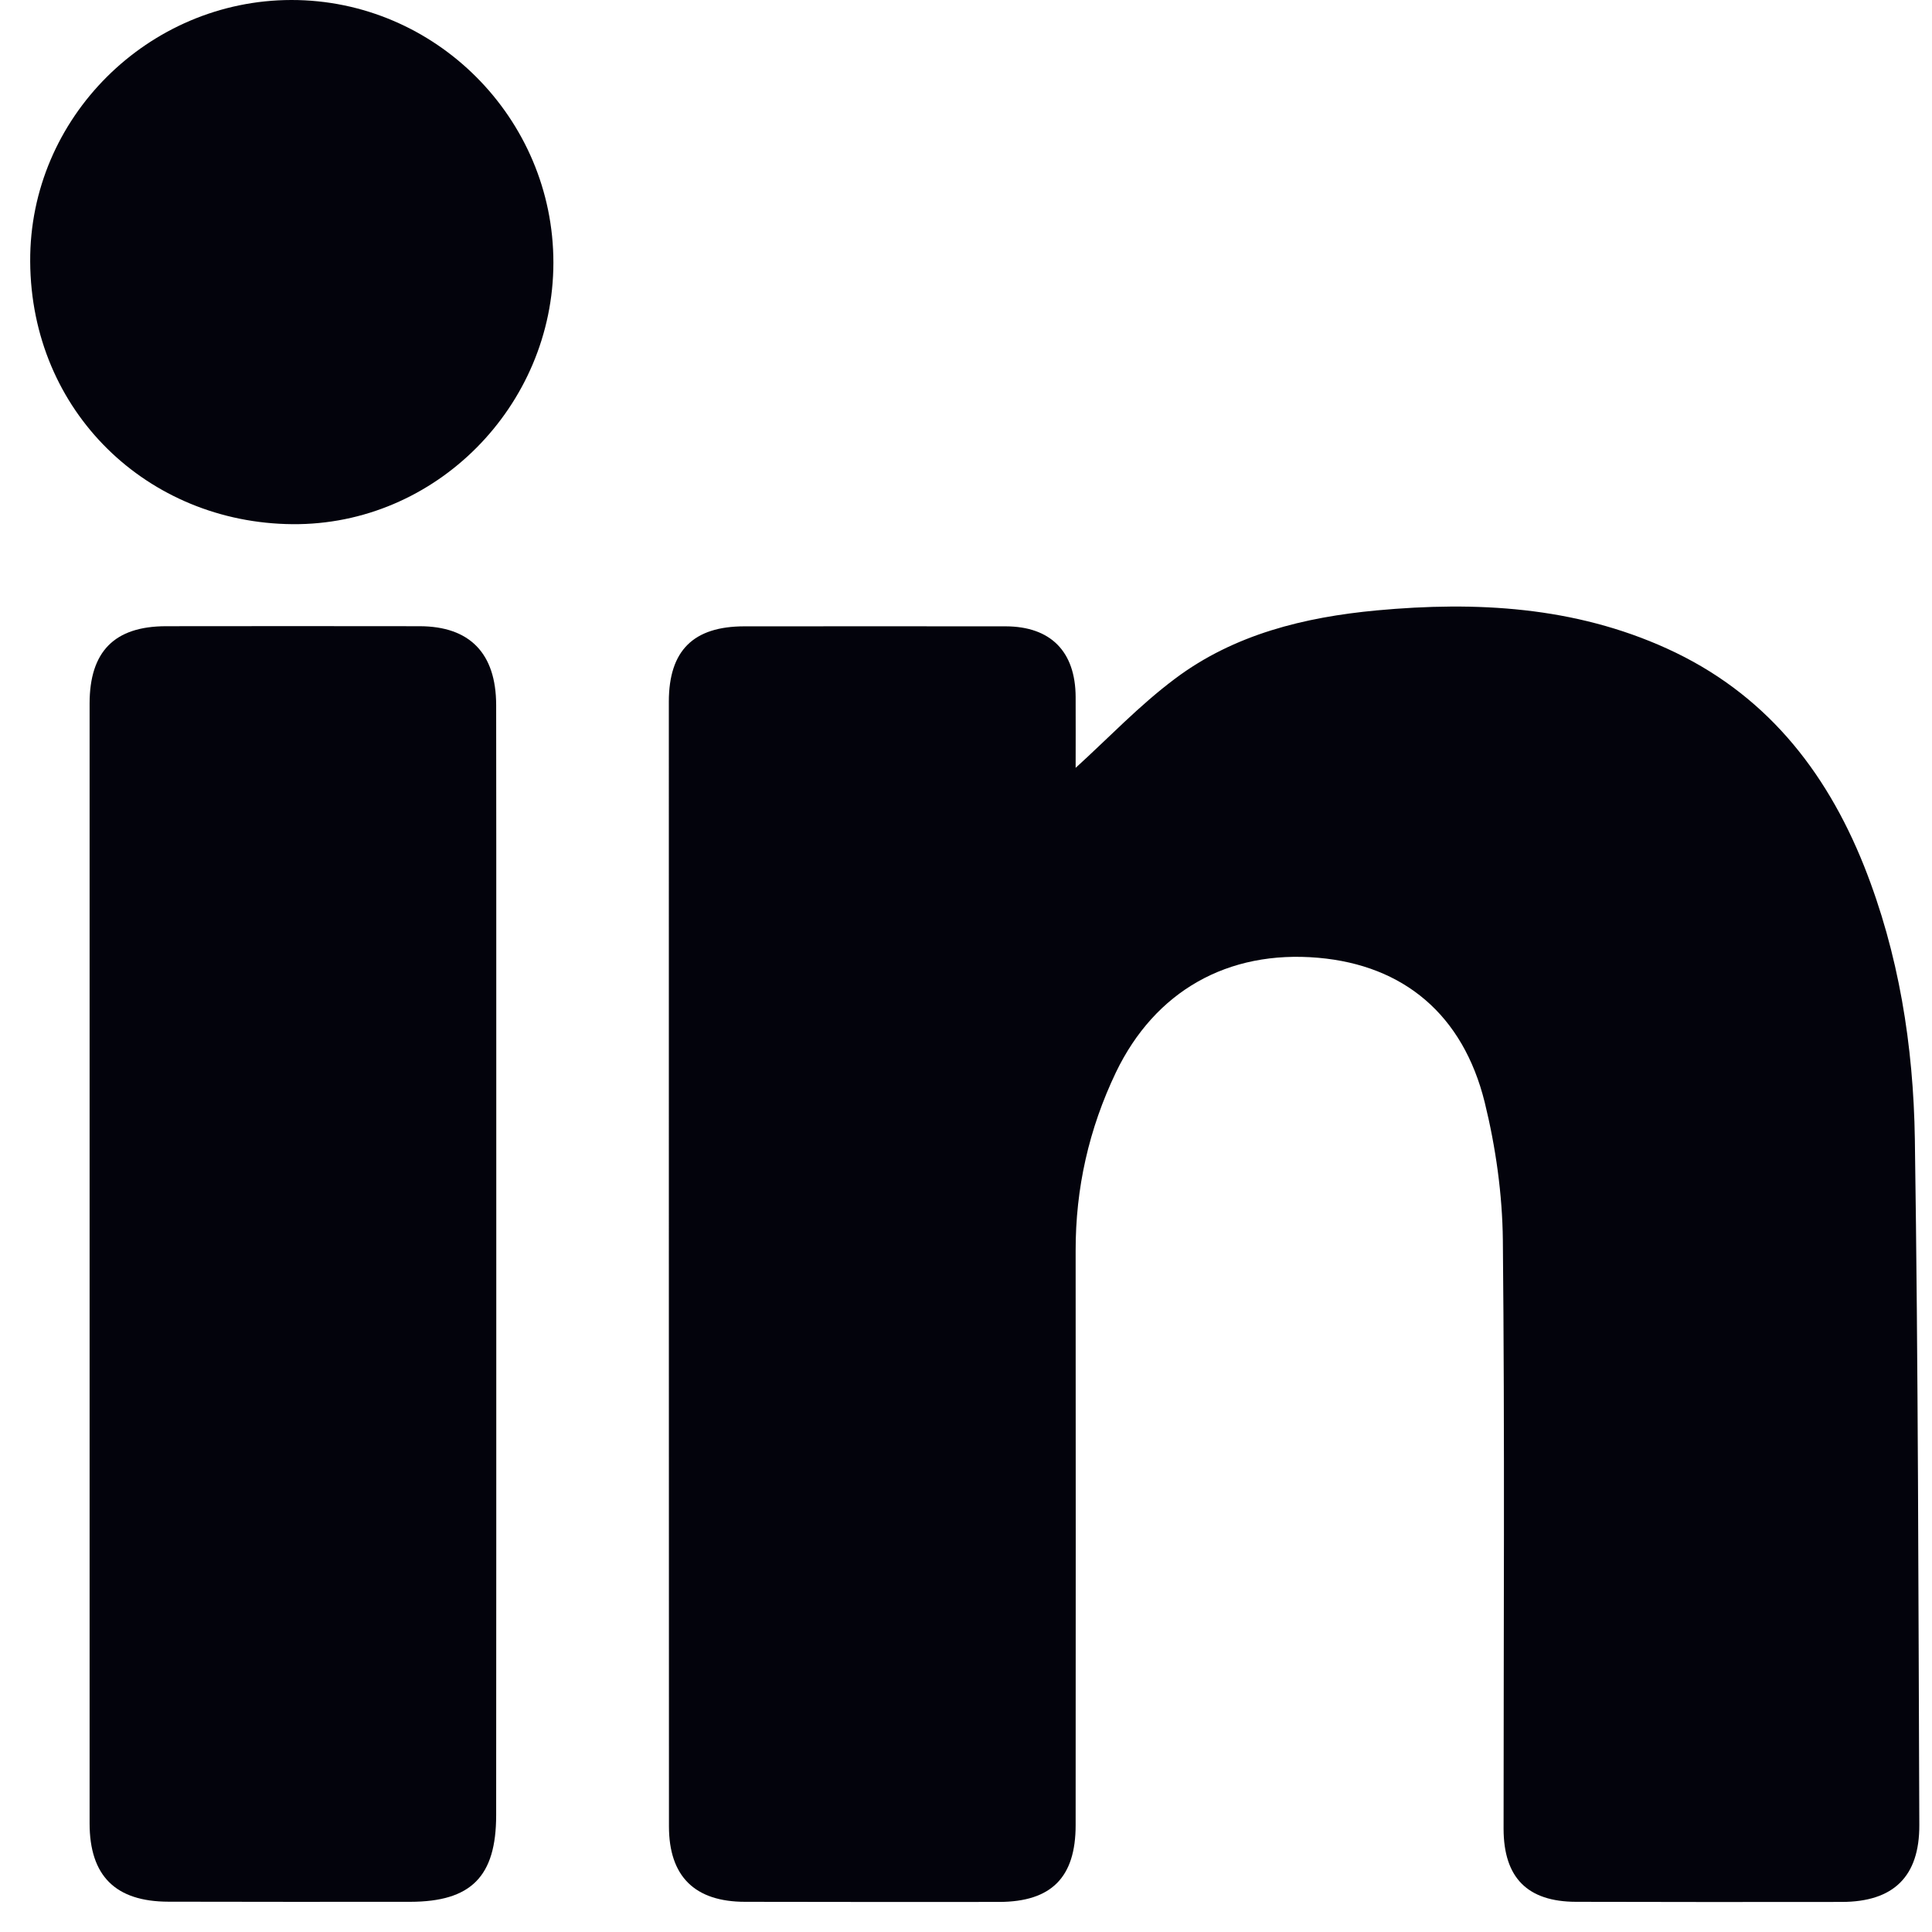 <svg width="16" height="16" viewBox="0 0 16 16" fill="none" xmlns="http://www.w3.org/2000/svg">
<path fill-rule="evenodd" clip-rule="evenodd" d="M8.908 6.359C9.18 6.112 9.437 5.84 9.732 5.62C10.221 5.253 10.803 5.111 11.402 5.055C12.225 4.979 13.037 5.022 13.805 5.371C14.607 5.735 15.116 6.368 15.437 7.171C15.726 7.898 15.846 8.661 15.858 9.433C15.886 11.326 15.887 13.219 15.895 15.113C15.897 15.542 15.68 15.75 15.254 15.751C14.52 15.752 13.786 15.752 13.052 15.75C12.65 15.749 12.453 15.551 12.452 15.146C12.452 13.521 12.462 11.896 12.446 10.272C12.442 9.89 12.387 9.501 12.296 9.13C12.116 8.401 11.623 7.994 10.918 7.932C10.167 7.866 9.565 8.209 9.242 8.88C9.018 9.348 8.907 9.84 8.908 10.358C8.909 11.944 8.909 13.529 8.908 15.115C8.908 15.548 8.707 15.75 8.274 15.751C7.573 15.751 6.872 15.752 6.171 15.75C5.753 15.75 5.54 15.539 5.54 15.125C5.539 12.02 5.539 8.914 5.539 5.809C5.54 5.387 5.742 5.187 6.166 5.187C6.886 5.187 7.607 5.186 8.328 5.187C8.701 5.188 8.906 5.395 8.908 5.771C8.909 5.974 8.908 6.177 8.908 6.359Z" fill="#03030C"/>
<path fill-rule="evenodd" clip-rule="evenodd" d="M4.11 10.474C4.11 11.993 4.11 13.513 4.109 15.032C4.109 15.541 3.902 15.749 3.397 15.75C2.729 15.75 2.062 15.751 1.394 15.749C0.956 15.748 0.742 15.535 0.742 15.1C0.742 12.009 0.742 8.918 0.742 5.827C0.742 5.395 0.948 5.187 1.374 5.186C2.075 5.185 2.776 5.185 3.476 5.186C3.889 5.187 4.108 5.409 4.109 5.838C4.111 7.383 4.109 8.929 4.11 10.474Z" fill="#03030C"/>
<path fill-rule="evenodd" clip-rule="evenodd" d="M4.583 2.176C4.582 3.362 3.609 4.351 2.422 4.341C1.226 4.331 0.257 3.413 0.25 2.166C0.243 0.973 1.231 0.001 2.413 6.49684e-07C3.606 -0.001 4.584 0.98 4.583 2.176Z" fill="#03030C"/>
</svg>
